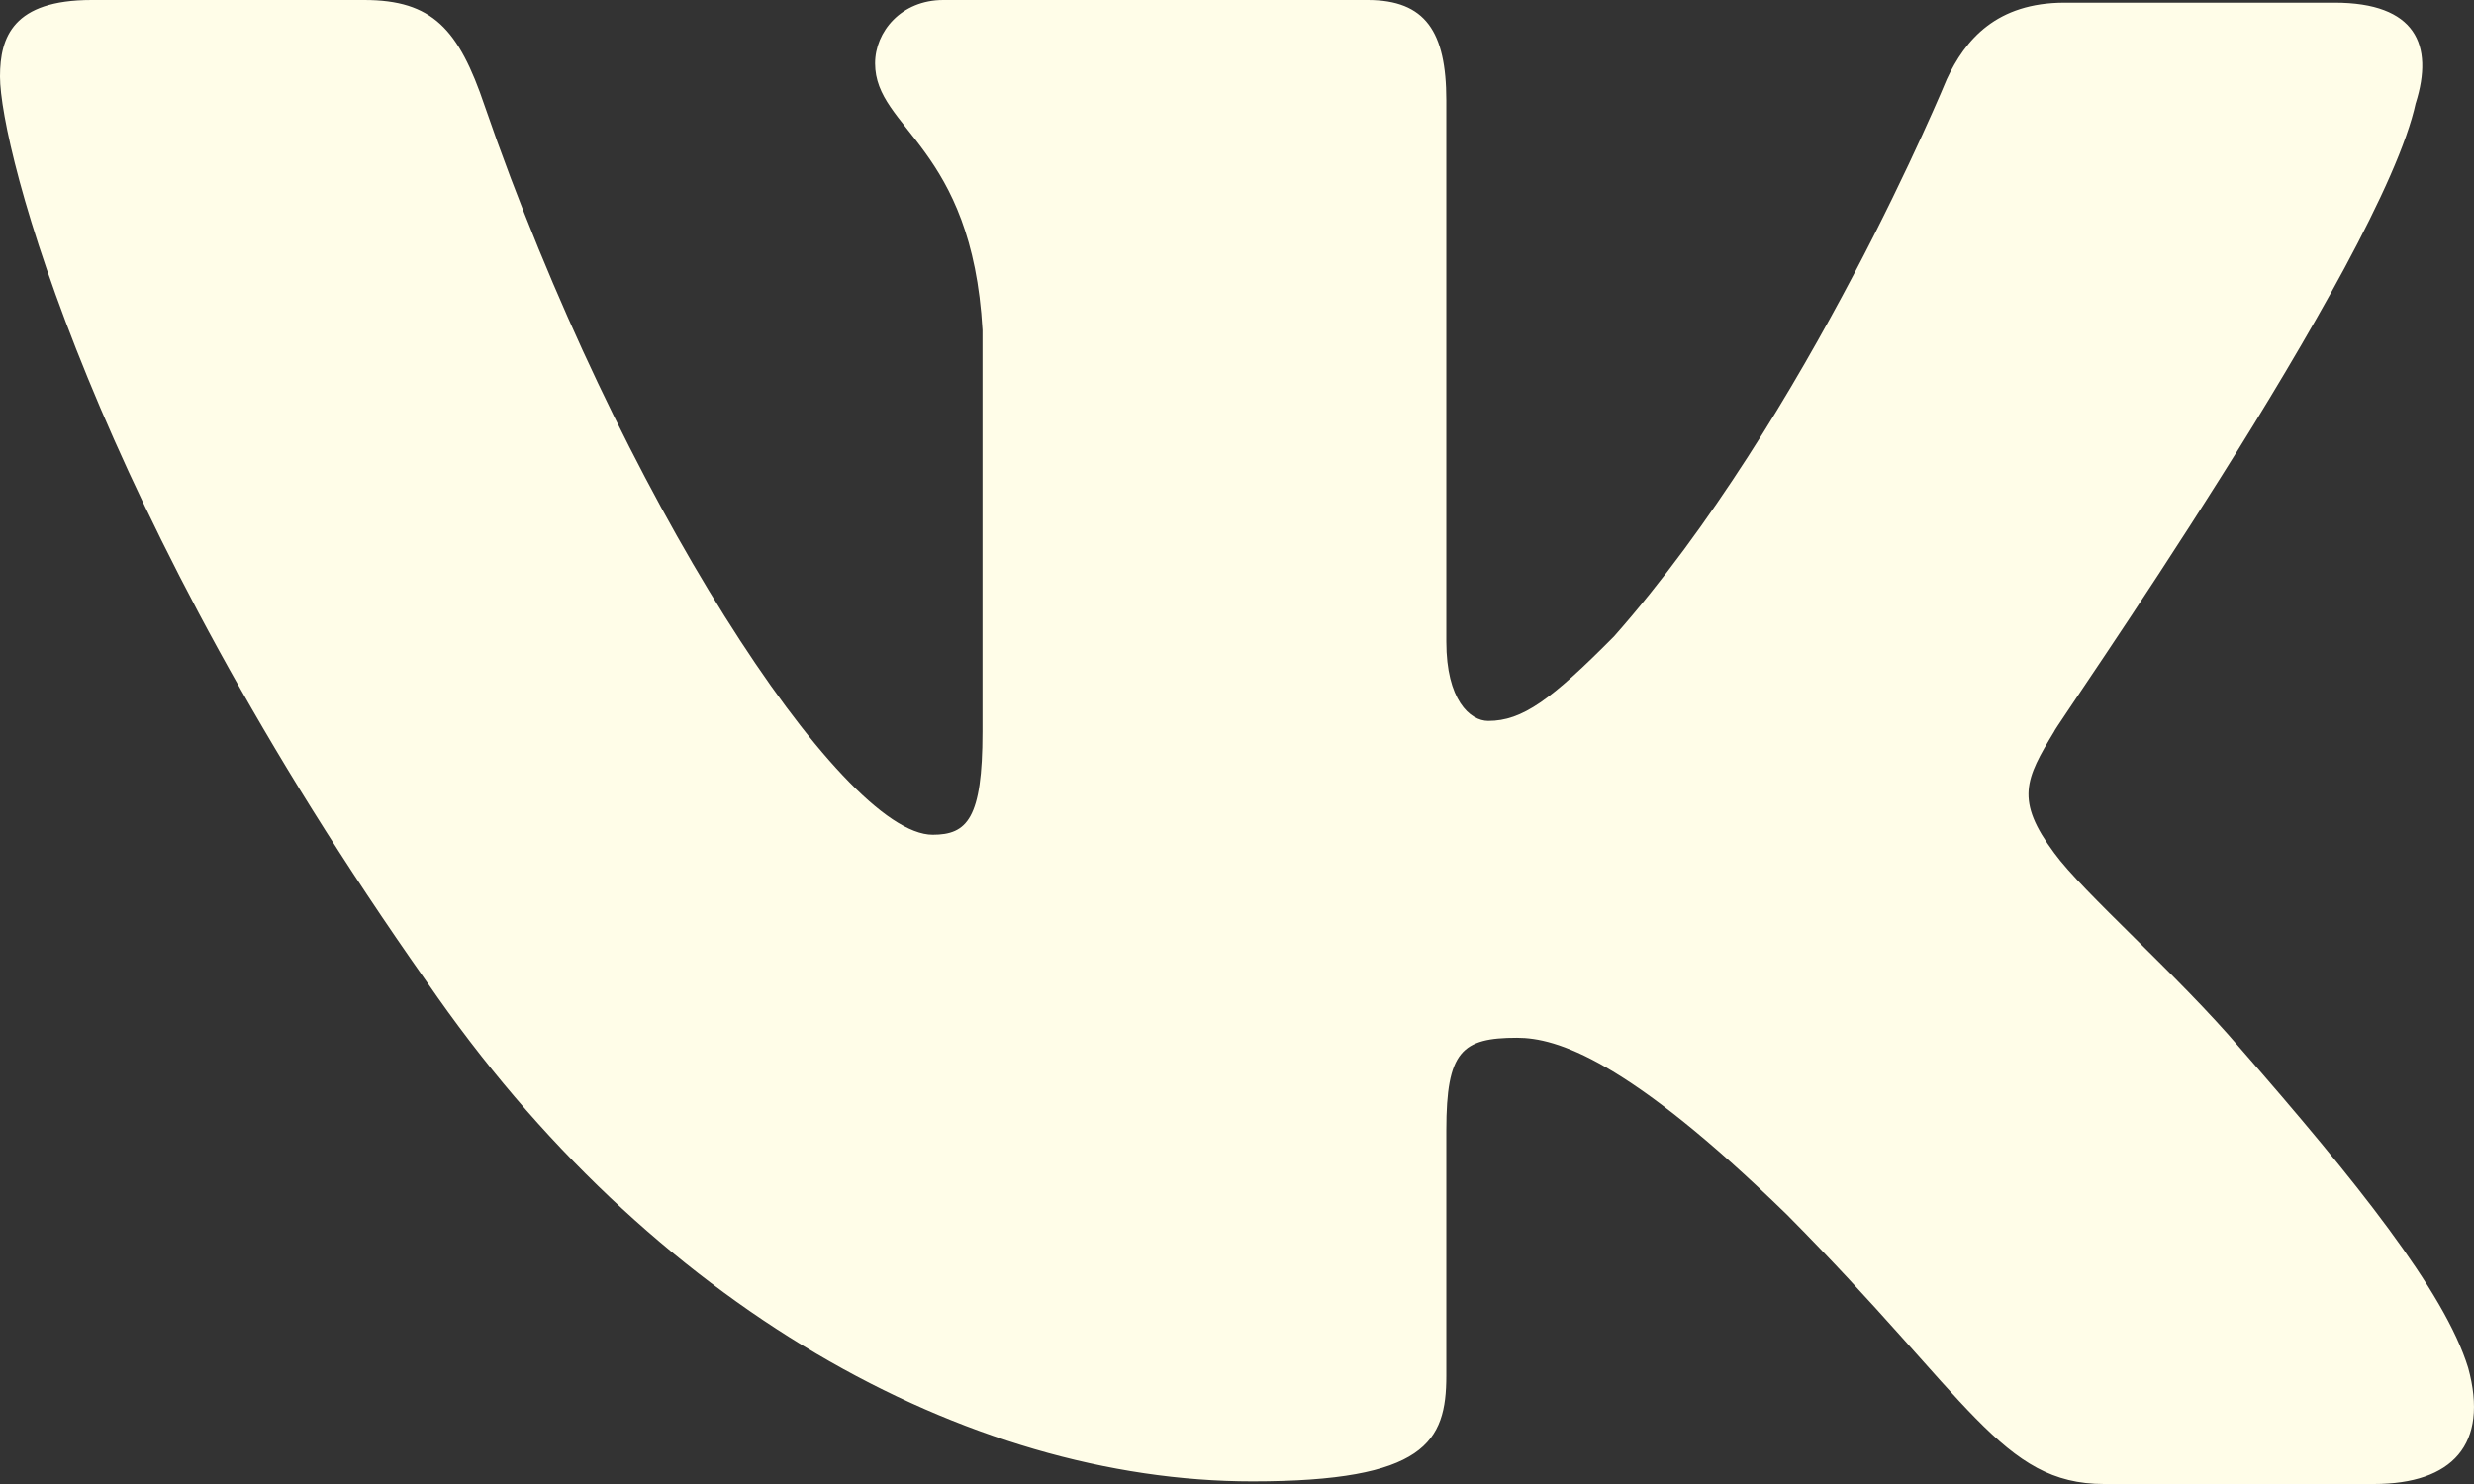 <?xml version="1.0" encoding="UTF-8"?> <svg xmlns="http://www.w3.org/2000/svg" width="480" height="288" viewBox="0 0 480 288" fill="none"><rect x="0" y="0" width="480" height="288" fill="#333333" stroke="none"/><path fill-rule="evenodd" clip-rule="evenodd" d="M468.7 20C472.26 8.72 468.7 0.52 452.95 0.52H400.58C387.37 0.52 381.27 7.7 377.71 15.38C377.71 15.38 350.77 80.98 313.15 123.51C300.95 135.81 295.36 139.91 288.75 139.91C285.19 139.91 280.61 135.81 280.61 124.54V19.47C280.61 6.15 276.55 0 265.36 0H183C174.86 0 169.78 6.15 169.78 12.3C169.78 25.11 188.59 28.19 190.62 64.06V142C190.62 158.91 187.62 162 180.96 162C163.17 162 119.96 95.89 94.04 20.56C89 5.64 83.88 0 70.66 0H17.79C2.54 0 0 7.17 0 14.86C0 28.7 17.79 98.39 82.86 190.63C126.07 253.63 187.58 287.49 242.99 287.49C276.55 287.49 280.61 279.8 280.61 266.99V219.33C280.61 203.96 283.66 201.4 294.34 201.4C301.96 201.4 315.69 205.49 346.7 235.73C382.28 271.6 388.38 288 408.21 288H460.57C475.82 288 482.94 280.31 478.87 265.45C474.3 250.59 457.01 229.07 434.64 203.45C422.44 189.11 404.14 173.22 398.55 165.53C390.93 155.28 392.96 151.18 398.55 141.96C398.04 141.96 462.1 50.74 468.7 19.96" fill="#FFFDE8"></path></svg> 